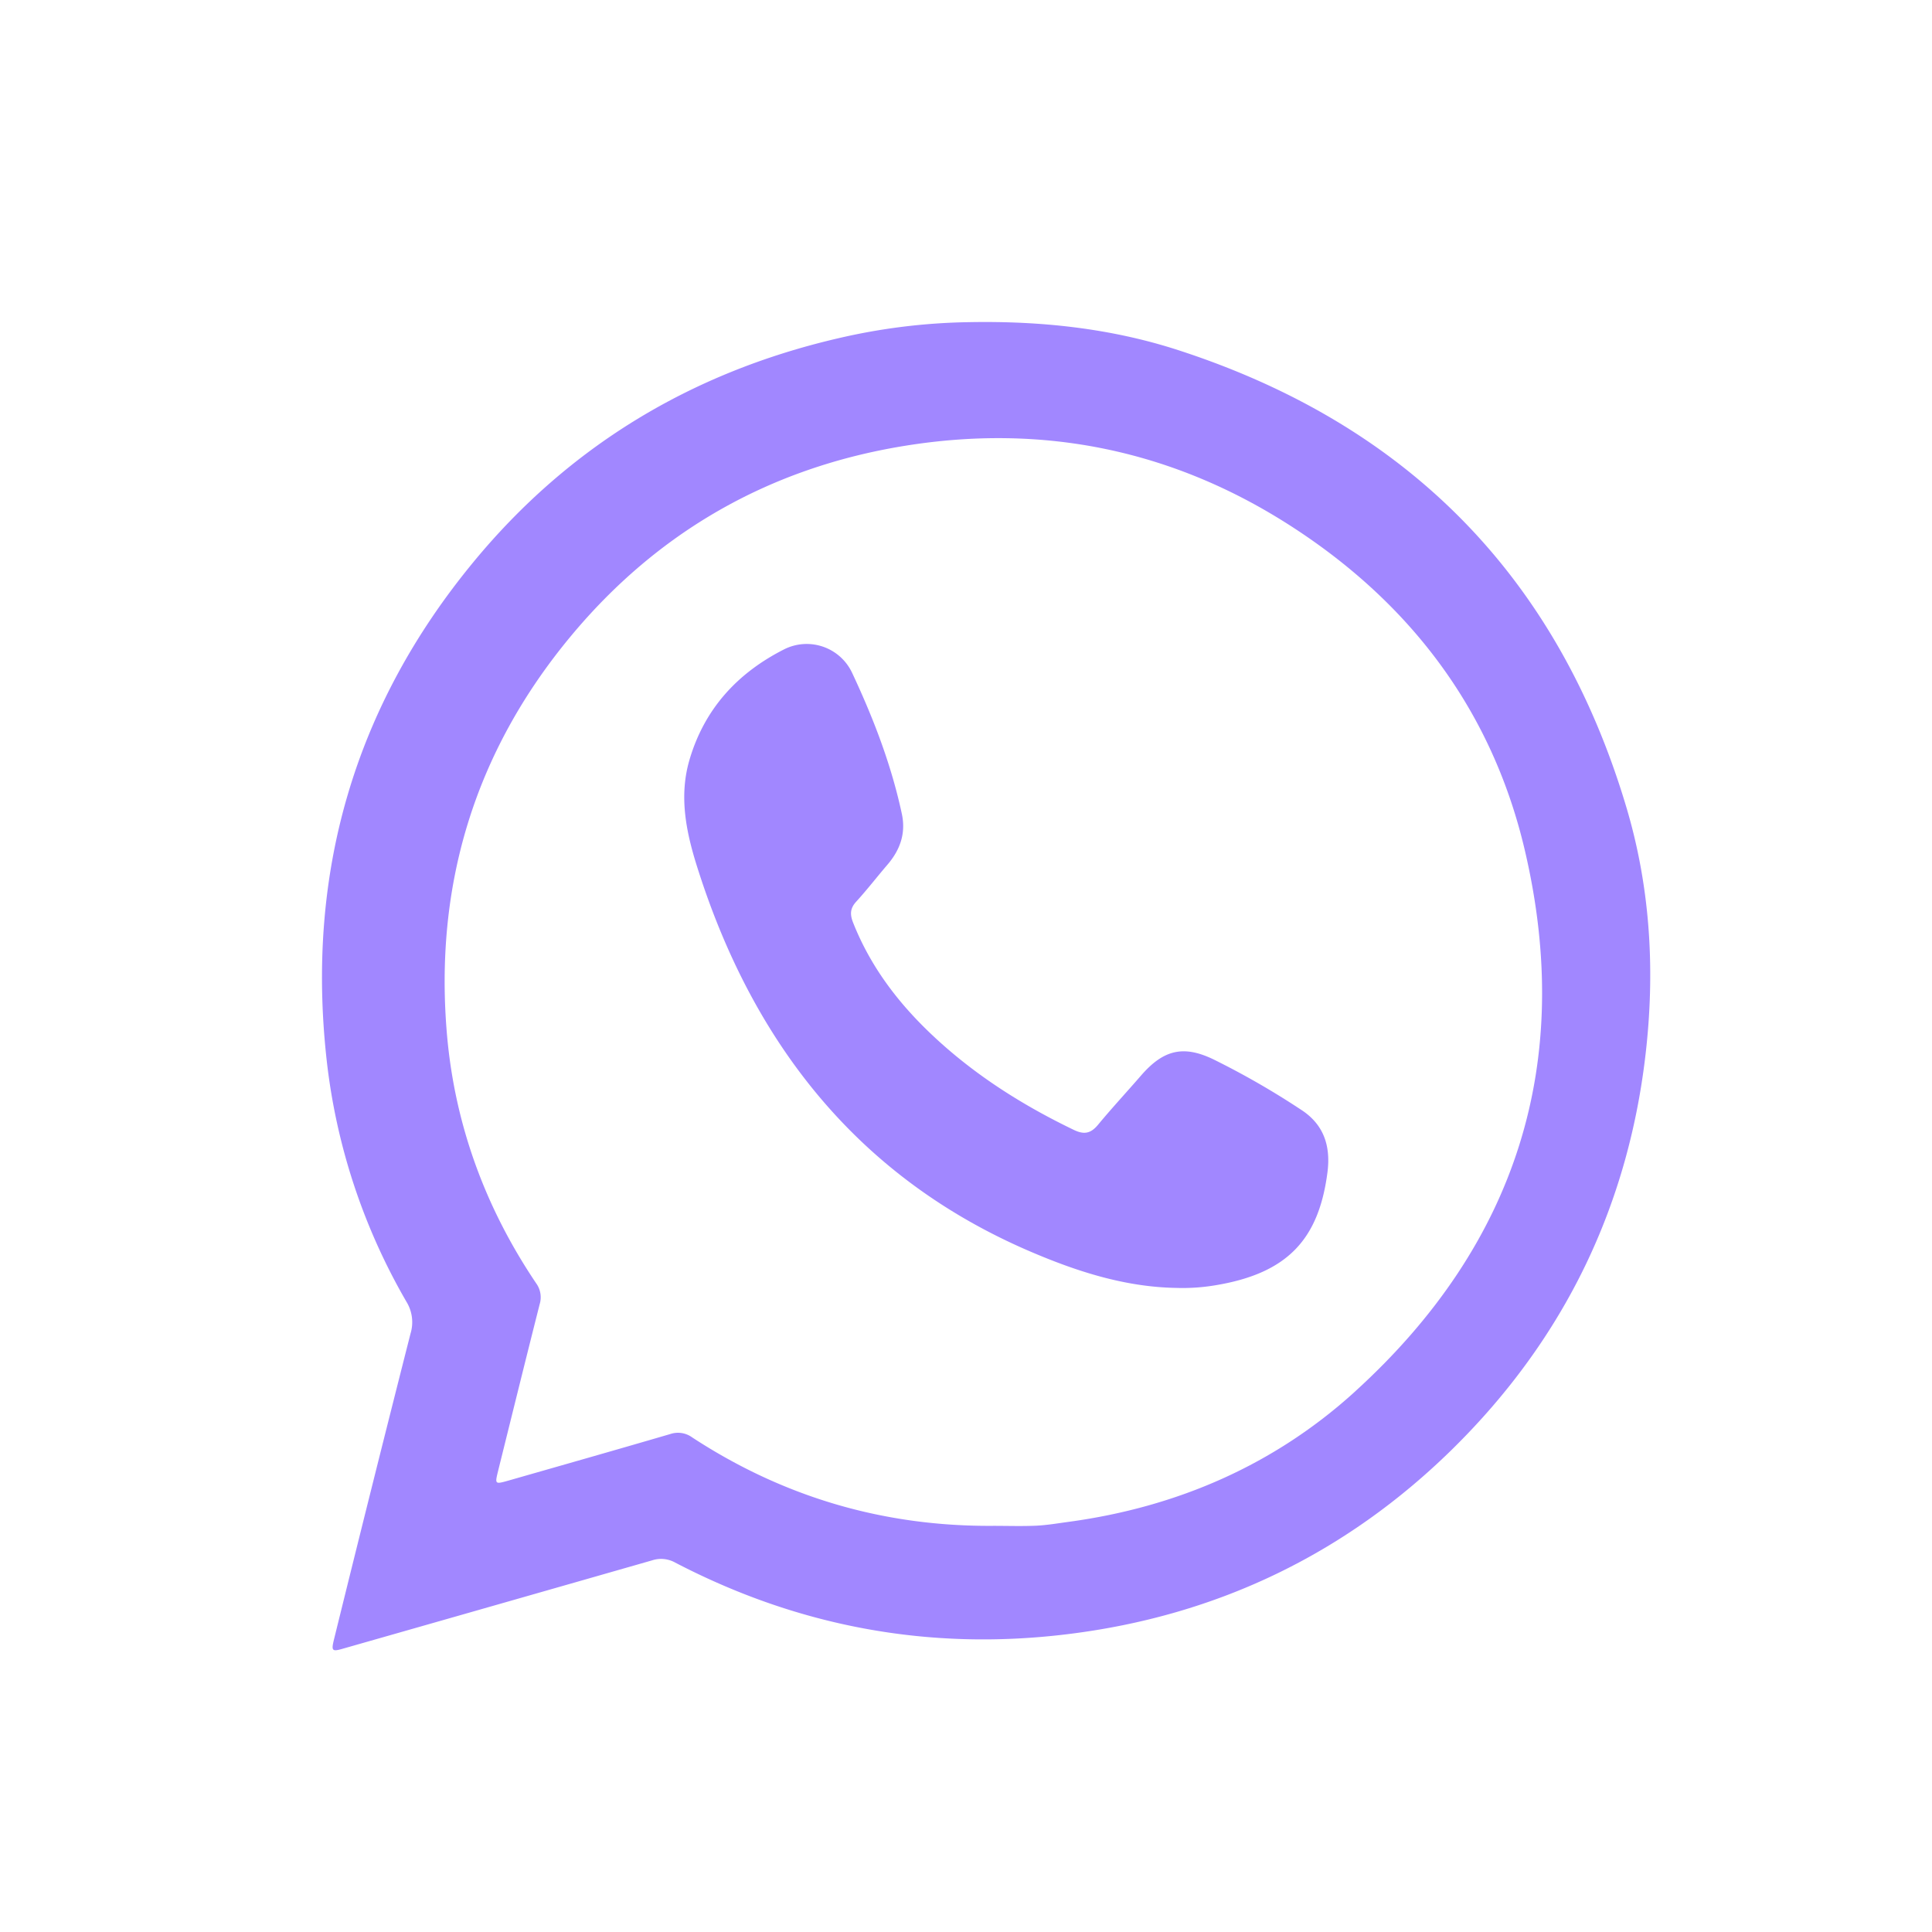 <svg xmlns="http://www.w3.org/2000/svg" fill="none" viewBox="0 0 48 48">
  <path fill="#A187FF" d="M40.407 20.057c-1.702-5.712-5.427-9.507-11.134-11.358-1.686-.547-3.434-.729-5.204-.695-1.1.017-2.194.153-3.264.405-3.645.85-6.681 2.687-9.047 5.56-2.961 3.593-4.15 7.73-3.646 12.333.233 2.13.91 4.187 1.988 6.043a.97.97 0 0 1 .1.785c-.642 2.525-1.274 5.052-1.897 7.58-.077.308-.058.331.22.25 2.559-.729 5.117-1.46 7.674-2.192a.718.718 0 0 1 .58.055c3.065 1.596 6.325 2.2 9.758 1.776 3.702-.455 6.903-1.995 9.55-4.597 2.798-2.753 4.408-6.095 4.819-9.993.213-2.019.081-4.015-.497-5.952Zm-6.732 14.507c-2.004 1.826-4.42 2.879-7.126 3.246-.267.036-.534.082-.801.095-.354.016-.708.004-1.062.004-2.718.022-5.214-.71-7.487-2.196a.6.6 0 0 0-.548-.084c-1.34.392-2.682.773-4.023 1.157-.334.094-.334.09-.252-.245.343-1.38.683-2.76 1.032-4.138a.592.592 0 0 0-.088-.521c-1.255-1.864-2.012-3.914-2.212-6.144-.329-3.714.676-7.046 3.072-9.93 2.16-2.6 4.942-4.187 8.29-4.73 3.45-.56 6.675.102 9.612 1.998 2.989 1.928 4.997 4.61 5.802 8.05 1.232 5.258-.196 9.785-4.21 13.438Z"/>
  <path fill="#A187FF" d="M32.32 27.568a19.895 19.895 0 0 0-2.182-1.253c-.744-.355-1.237-.23-1.789.406-.354.408-.721.804-1.066 1.22-.183.223-.35.254-.606.13-1.235-.595-2.395-1.32-3.422-2.267-.872-.804-1.605-1.731-2.06-2.882-.08-.202-.076-.351.074-.517.27-.295.515-.614.777-.919.31-.361.466-.771.36-1.266-.262-1.224-.708-2.378-1.231-3.494a1.246 1.246 0 0 0-1.706-.587c-1.119.57-1.963 1.447-2.342 2.749-.257.888-.086 1.753.178 2.6 1.416 4.528 4.104 7.806 8.279 9.6 1.166.501 2.37.89 3.647.91.323.01.646-.012.966-.066 1.793-.296 2.565-1.143 2.782-2.795.09-.682-.1-1.21-.66-1.57Z"/>
</svg>

